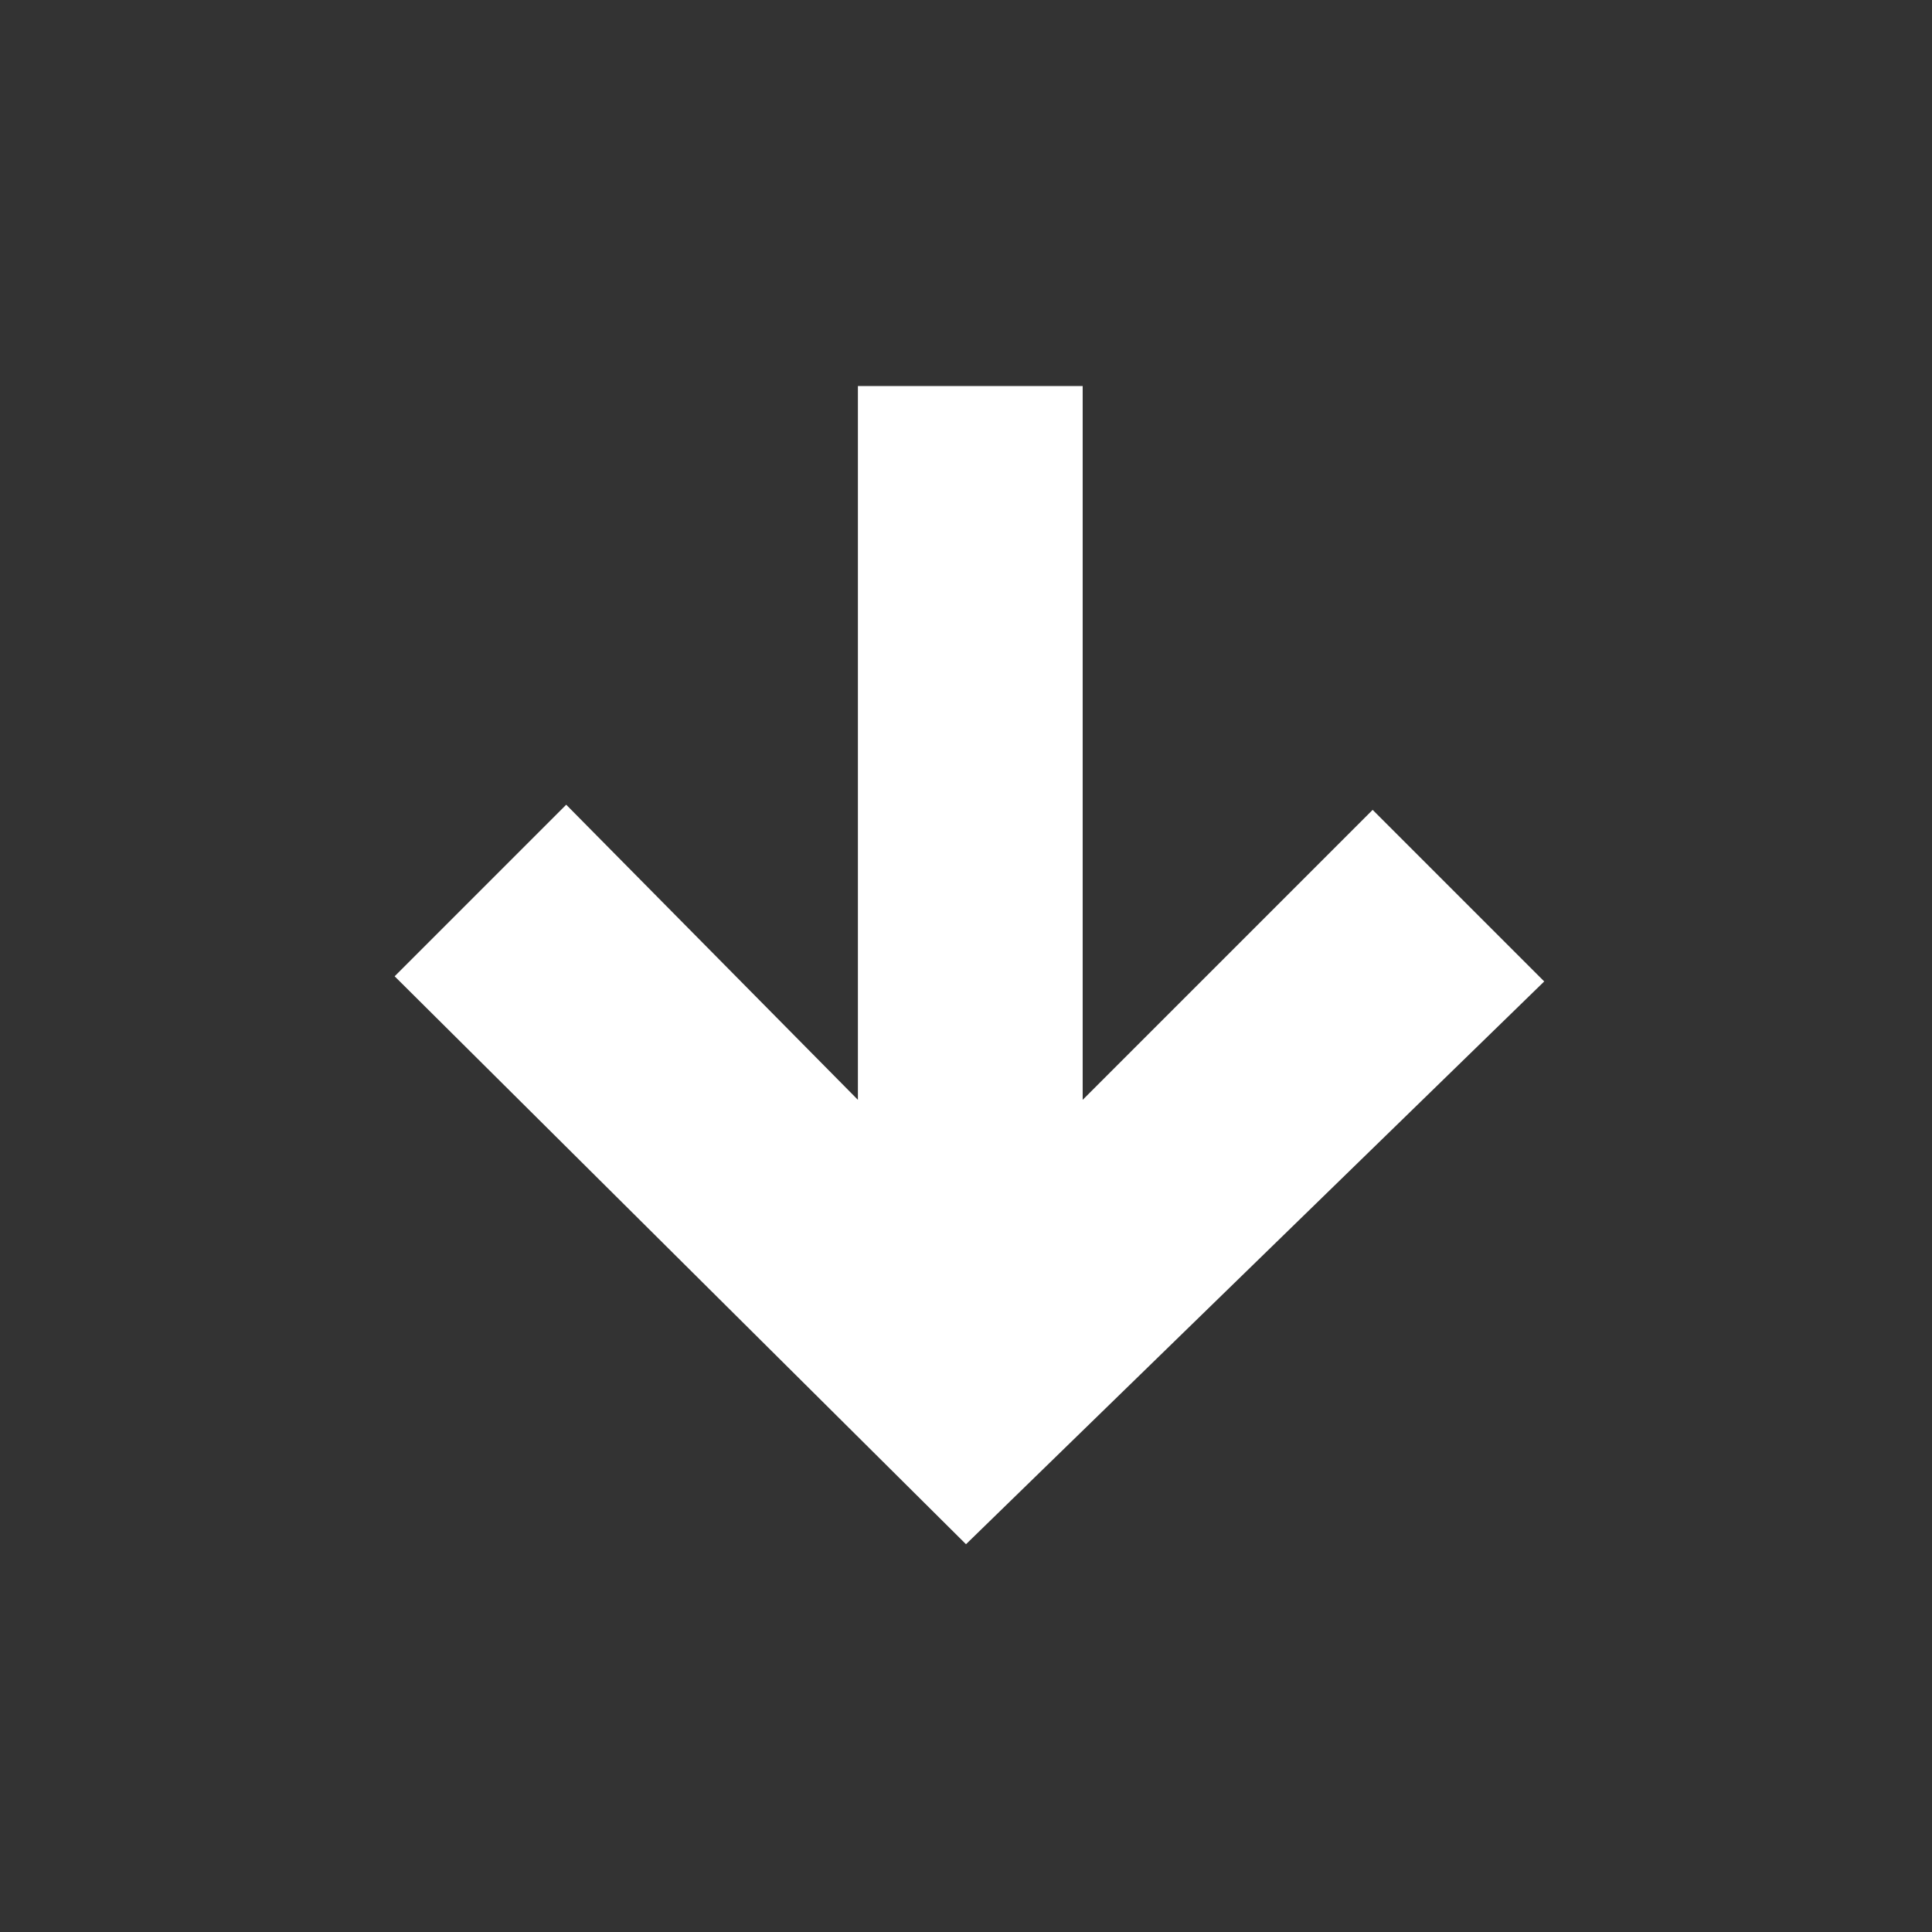 <svg xmlns="http://www.w3.org/2000/svg" viewBox="0 0 11.26 11.26"><rect x="0" y="0" width="11.26" height="11.26" fill="#333333" stroke="none"/><defs><style>.cls-1{fill:none;}.cls-2{fill:#fff;}</style></defs><g id="Laag_2" data-name="Laag 2"><g id="Laag_1-2" data-name="Laag 1"><g id="header"><rect class="cls-1" width="11.26" height="11.26"/><path class="cls-2" d="M2.3,5.69l1-1L5,6.41V2.25H6.31V6.41L8,4.72l1,1L5.63,9Z"/></g></g></g></svg>